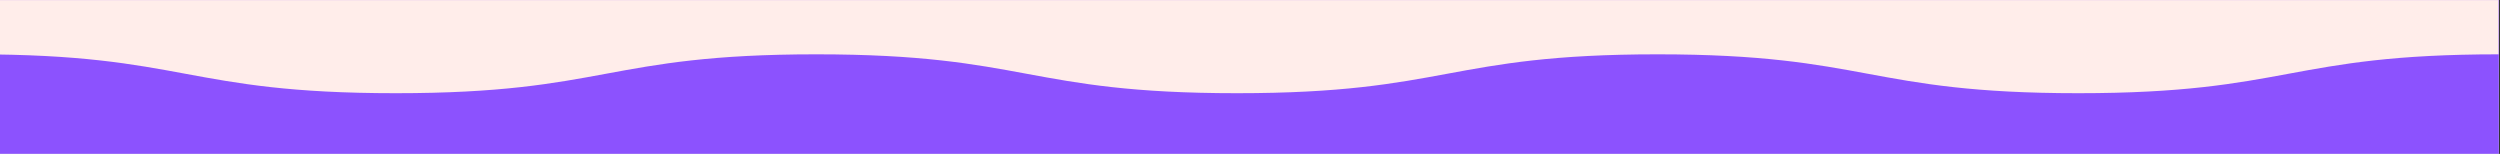 <svg version="1.0" preserveAspectRatio="xMidYMid meet" height="88" viewBox="0 0 1072.5 66" zoomAndPan="magnify" width="1430" xmlns:xlink="http://www.w3.org/1999/xlink" xmlns="http://www.w3.org/2000/svg"><rect x="0" y="0" width="1072.5" height="66" fill="#333333" stroke="none"/><defs><clipPath id="ea2628e358"><path clip-rule="nonzero" d="M 0 0.016 L 1072 0.016 L 1072 65.984 L 0 65.984 Z M 0 0.016"></path></clipPath><clipPath id="fa8dad6952"><path clip-rule="nonzero" d="M 0 0.016 L 1072 0.016 L 1072 39.984 L 0 39.984 Z M 0 0.016"></path></clipPath><clipPath id="f3b1fd90cb"><path clip-rule="nonzero" d="M 1072 -26.762 L 1072 23.305 C 981.777 23.305 981.777 39.984 891.555 39.984 C 801.301 39.984 801.301 23.305 711.078 23.305 C 620.852 23.305 620.852 39.984 530.629 39.984 C 440.406 39.984 440.406 23.305 350.18 23.305 C 259.957 23.305 259.957 39.984 169.762 39.984 C 79.535 39.984 79.535 23.305 -10.688 23.305 L -10.688 -26.762 C 79.535 -26.762 79.535 -10.082 169.762 -10.082 C 259.957 -10.082 259.957 -26.762 350.18 -26.762 C 440.406 -26.762 440.406 -10.082 530.629 -10.082 C 620.852 -10.082 620.852 -26.762 711.078 -26.762 C 801.301 -26.762 801.301 -10.082 891.555 -10.082 C 981.777 -10.082 981.777 -26.762 1072 -26.762 Z M 1072 -26.762"></path></clipPath><clipPath id="5348943898"><path clip-rule="nonzero" d="M 0 0.016 L 1072 0.016 L 1072 39.984 L 0 39.984 Z M 0 0.016"></path></clipPath><clipPath id="b296c8fbe9"><path clip-rule="nonzero" d="M 1072 -26.762 L 1072 23.305 C 981.777 23.305 981.777 39.984 891.555 39.984 C 801.301 39.984 801.301 23.305 711.078 23.305 C 620.852 23.305 620.852 39.984 530.629 39.984 C 440.406 39.984 440.406 23.305 350.18 23.305 C 259.957 23.305 259.957 39.984 169.762 39.984 C 79.535 39.984 79.535 23.305 -10.688 23.305 L -10.688 -26.762 C 79.535 -26.762 79.535 -10.082 169.762 -10.082 C 259.957 -10.082 259.957 -26.762 350.18 -26.762 C 440.406 -26.762 440.406 -10.082 530.629 -10.082 C 620.852 -10.082 620.852 -26.762 711.078 -26.762 C 801.301 -26.762 801.301 -10.082 891.555 -10.082 C 981.777 -10.082 981.777 -26.762 1072 -26.762 Z M 1072 -26.762"></path></clipPath><clipPath id="de411dc2fe"><rect height="40" y="0" width="1072" x="0"></rect></clipPath></defs><g clip-path="url(#ea2628e358)"><path fill-rule="nonzero" fill-opacity="1" d="M 0 0.016 L 1072 0.016 L 1072 65.984 L 0 65.984 Z M 0 0.016" fill="#ffffff"></path><path fill-rule="nonzero" fill-opacity="1" d="M 0 0.016 L 1072 0.016 L 1072 65.984 L 0 65.984 Z M 0 0.016" fill="#8c52fe"></path></g><g clip-path="url(#fa8dad6952)"><g clip-path="url(#f3b1fd90cb)"><g transform="matrix(1, 0, 0, 1, 0, 0)"><g clip-path="url(#de411dc2fe)"><g clip-path="url(#5348943898)"><g clip-path="url(#b296c8fbe9)"><path fill-rule="nonzero" fill-opacity="1" d="M -10.688 -26.762 L 1071.883 -26.762 L 1071.883 39.984 L -10.688 39.984 Z M -10.688 -26.762" fill="#ffedea"></path></g></g></g></g></g></g></svg>